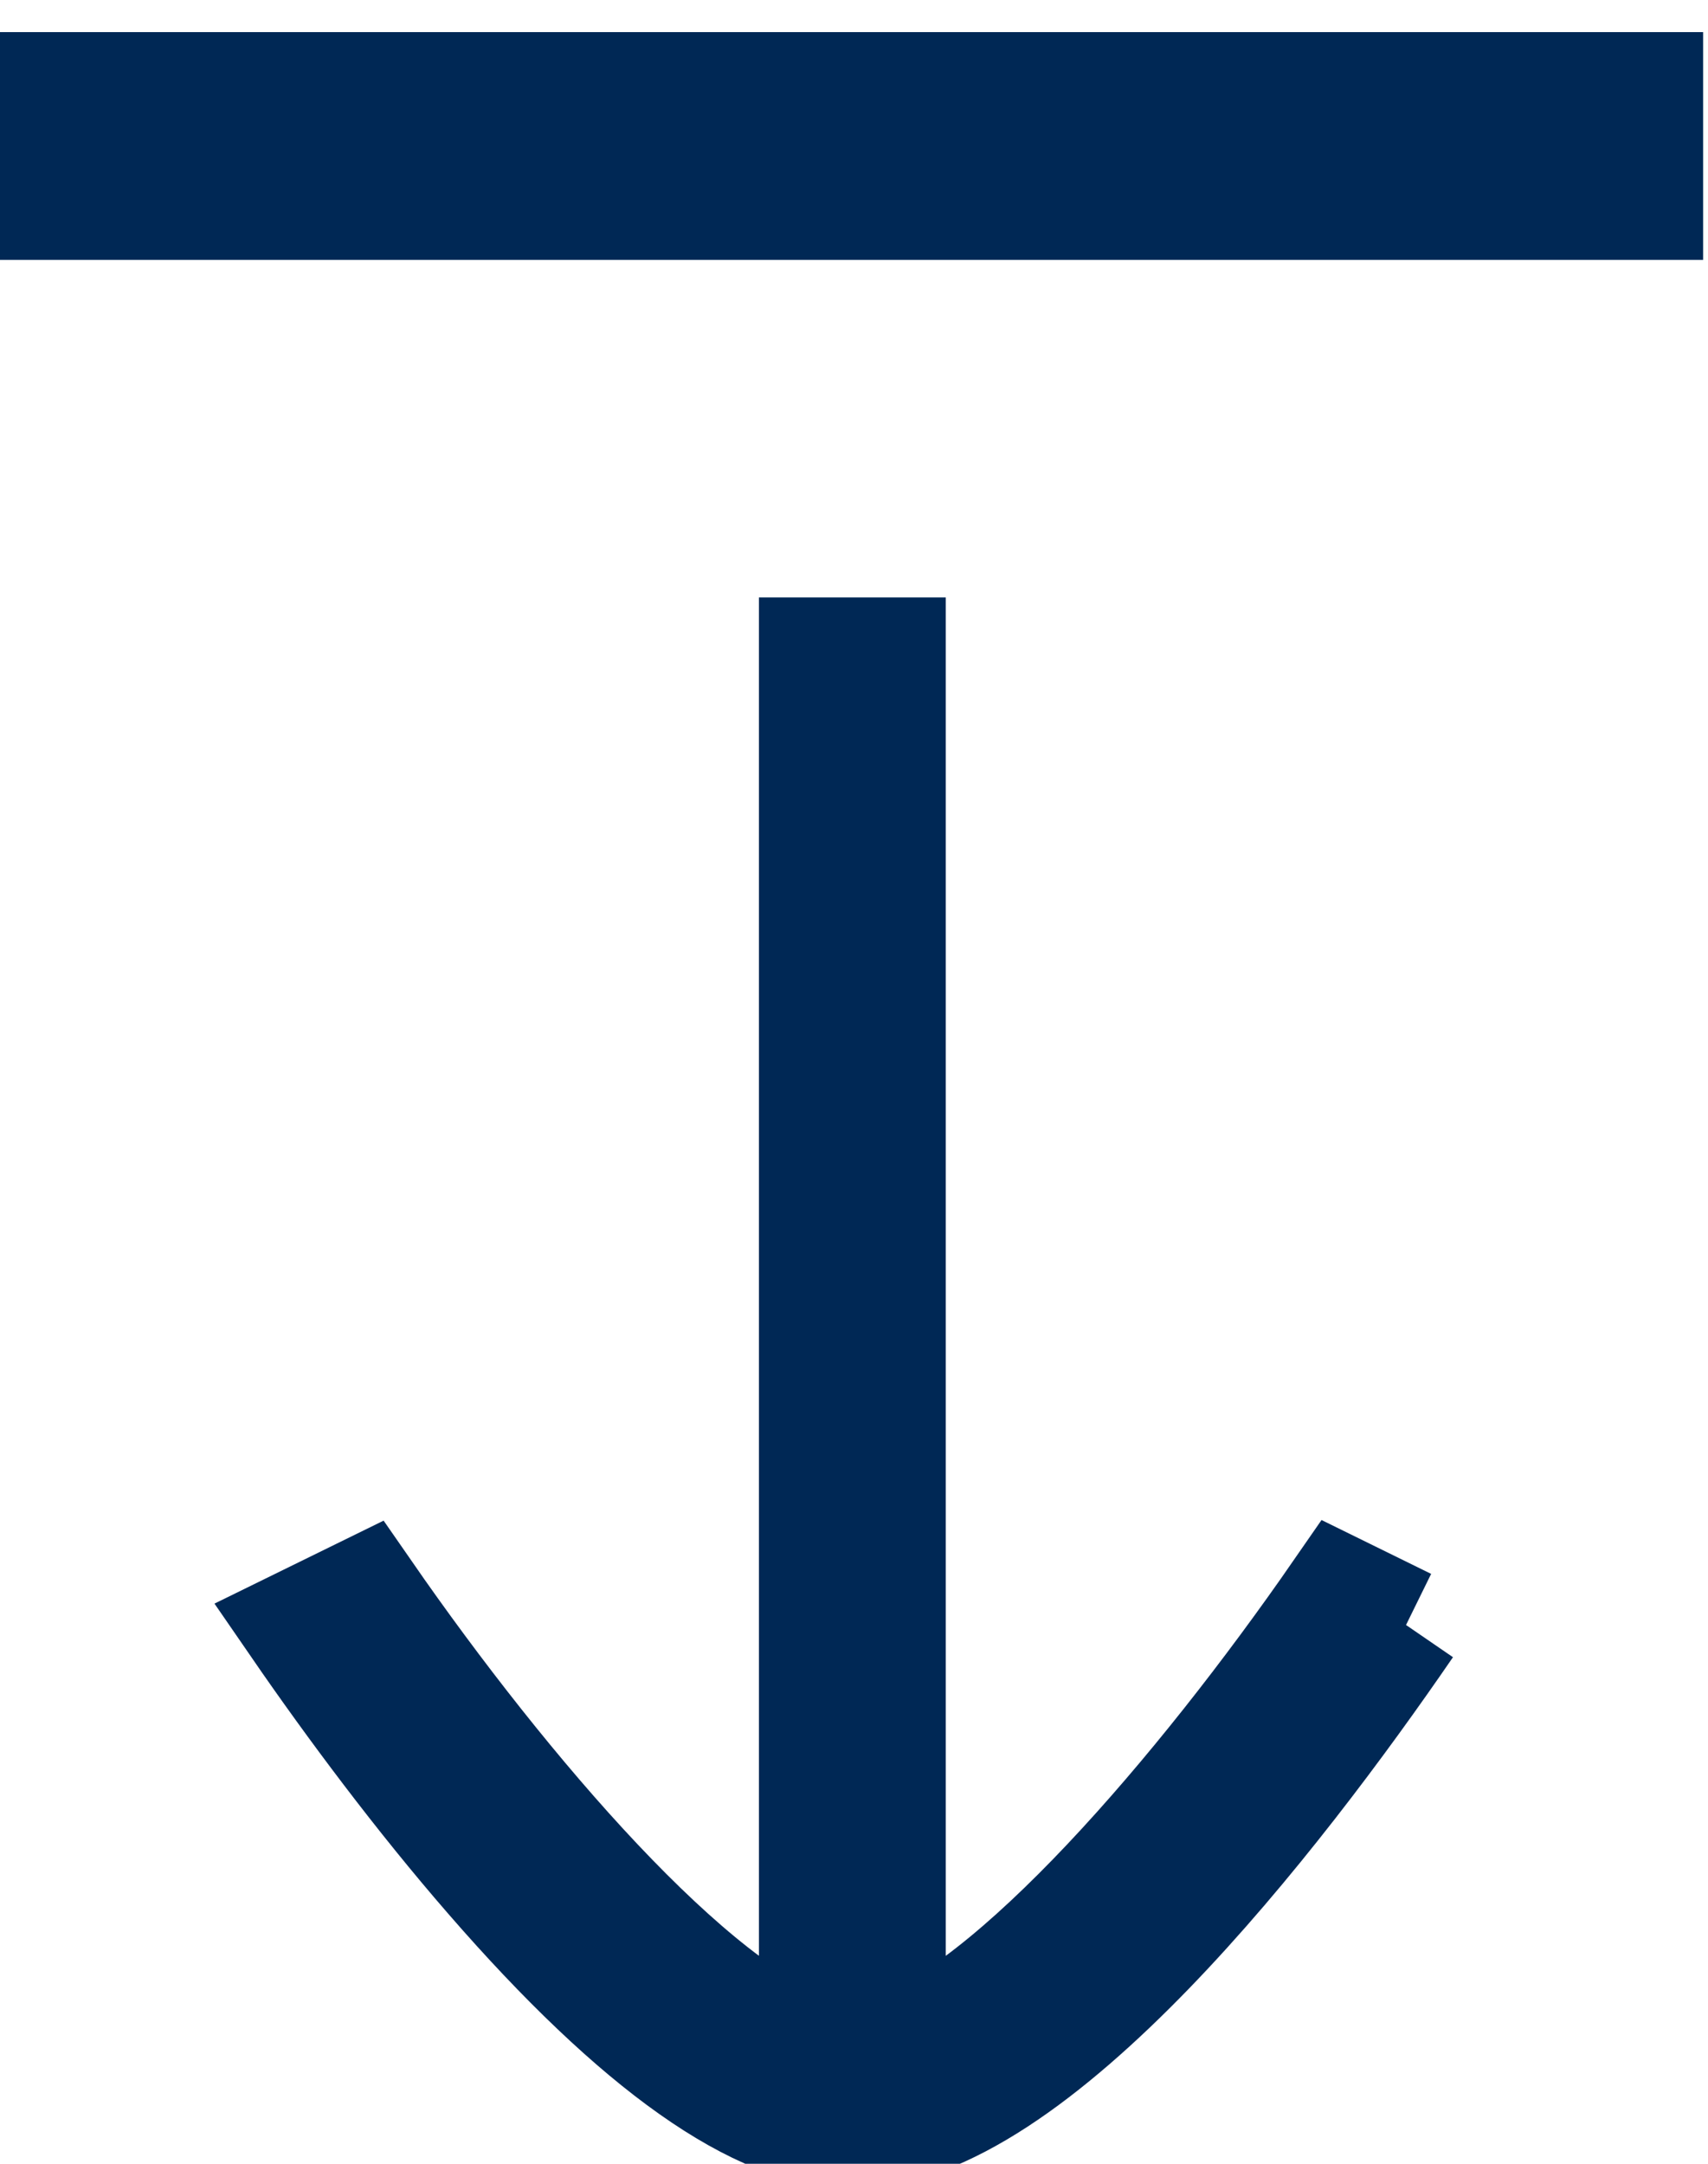 <?xml version="1.0" encoding="UTF-8"?>
<svg width="15px" height="19px" viewBox="0 0 15 19" version="1.1" xmlns="http://www.w3.org/2000/svg" xmlns:xlink="http://www.w3.org/1999/xlink">
    <!-- Generator: Sketch 63.1 (92452) - https://sketch.com -->
    <title>arrow-down-icon</title>
    <desc>Created with Sketch.</desc>
    <g id="Guia-de-estilos" stroke="none" stroke-width="2" fill="none" fill-rule="evenodd">
        <g id="Iconos" transform="translate(-481, -122)" stroke-width="2">
            <g id="arrow-down-icon" transform="translate(482, 123)" stroke-width="2">
                <path stroke="#002855" stroke-width="1" d="M8.523,6.37 L8.24,6.946 C10.011,8.172 11.928,9.825 12.275,10.912 L1.10844667e-12,10.912 L1.10844667e-12,11.553 L12.275,11.553 C11.928,12.638 10.014,14.289 8.245,15.515 L8.529,16.094 C9.229,15.612 10.021,15.021 10.732,14.403 C12.218,13.113 12.972,12.046 12.972,11.232 C12.972,9.657 10.183,7.509 8.523,6.37" fill="none" transform="translate(6.486, 11.232) rotate(90) translate(-6.486, -11.232) "></path>
                <line x1="3.62333797e-13" y1="0.282" x2="12.957" y2="0.282" id="Line-3" stroke="#002855" stroke-linecap="square" stroke-width="2"></line>
            </g>
        </g>
    </g>
</svg>